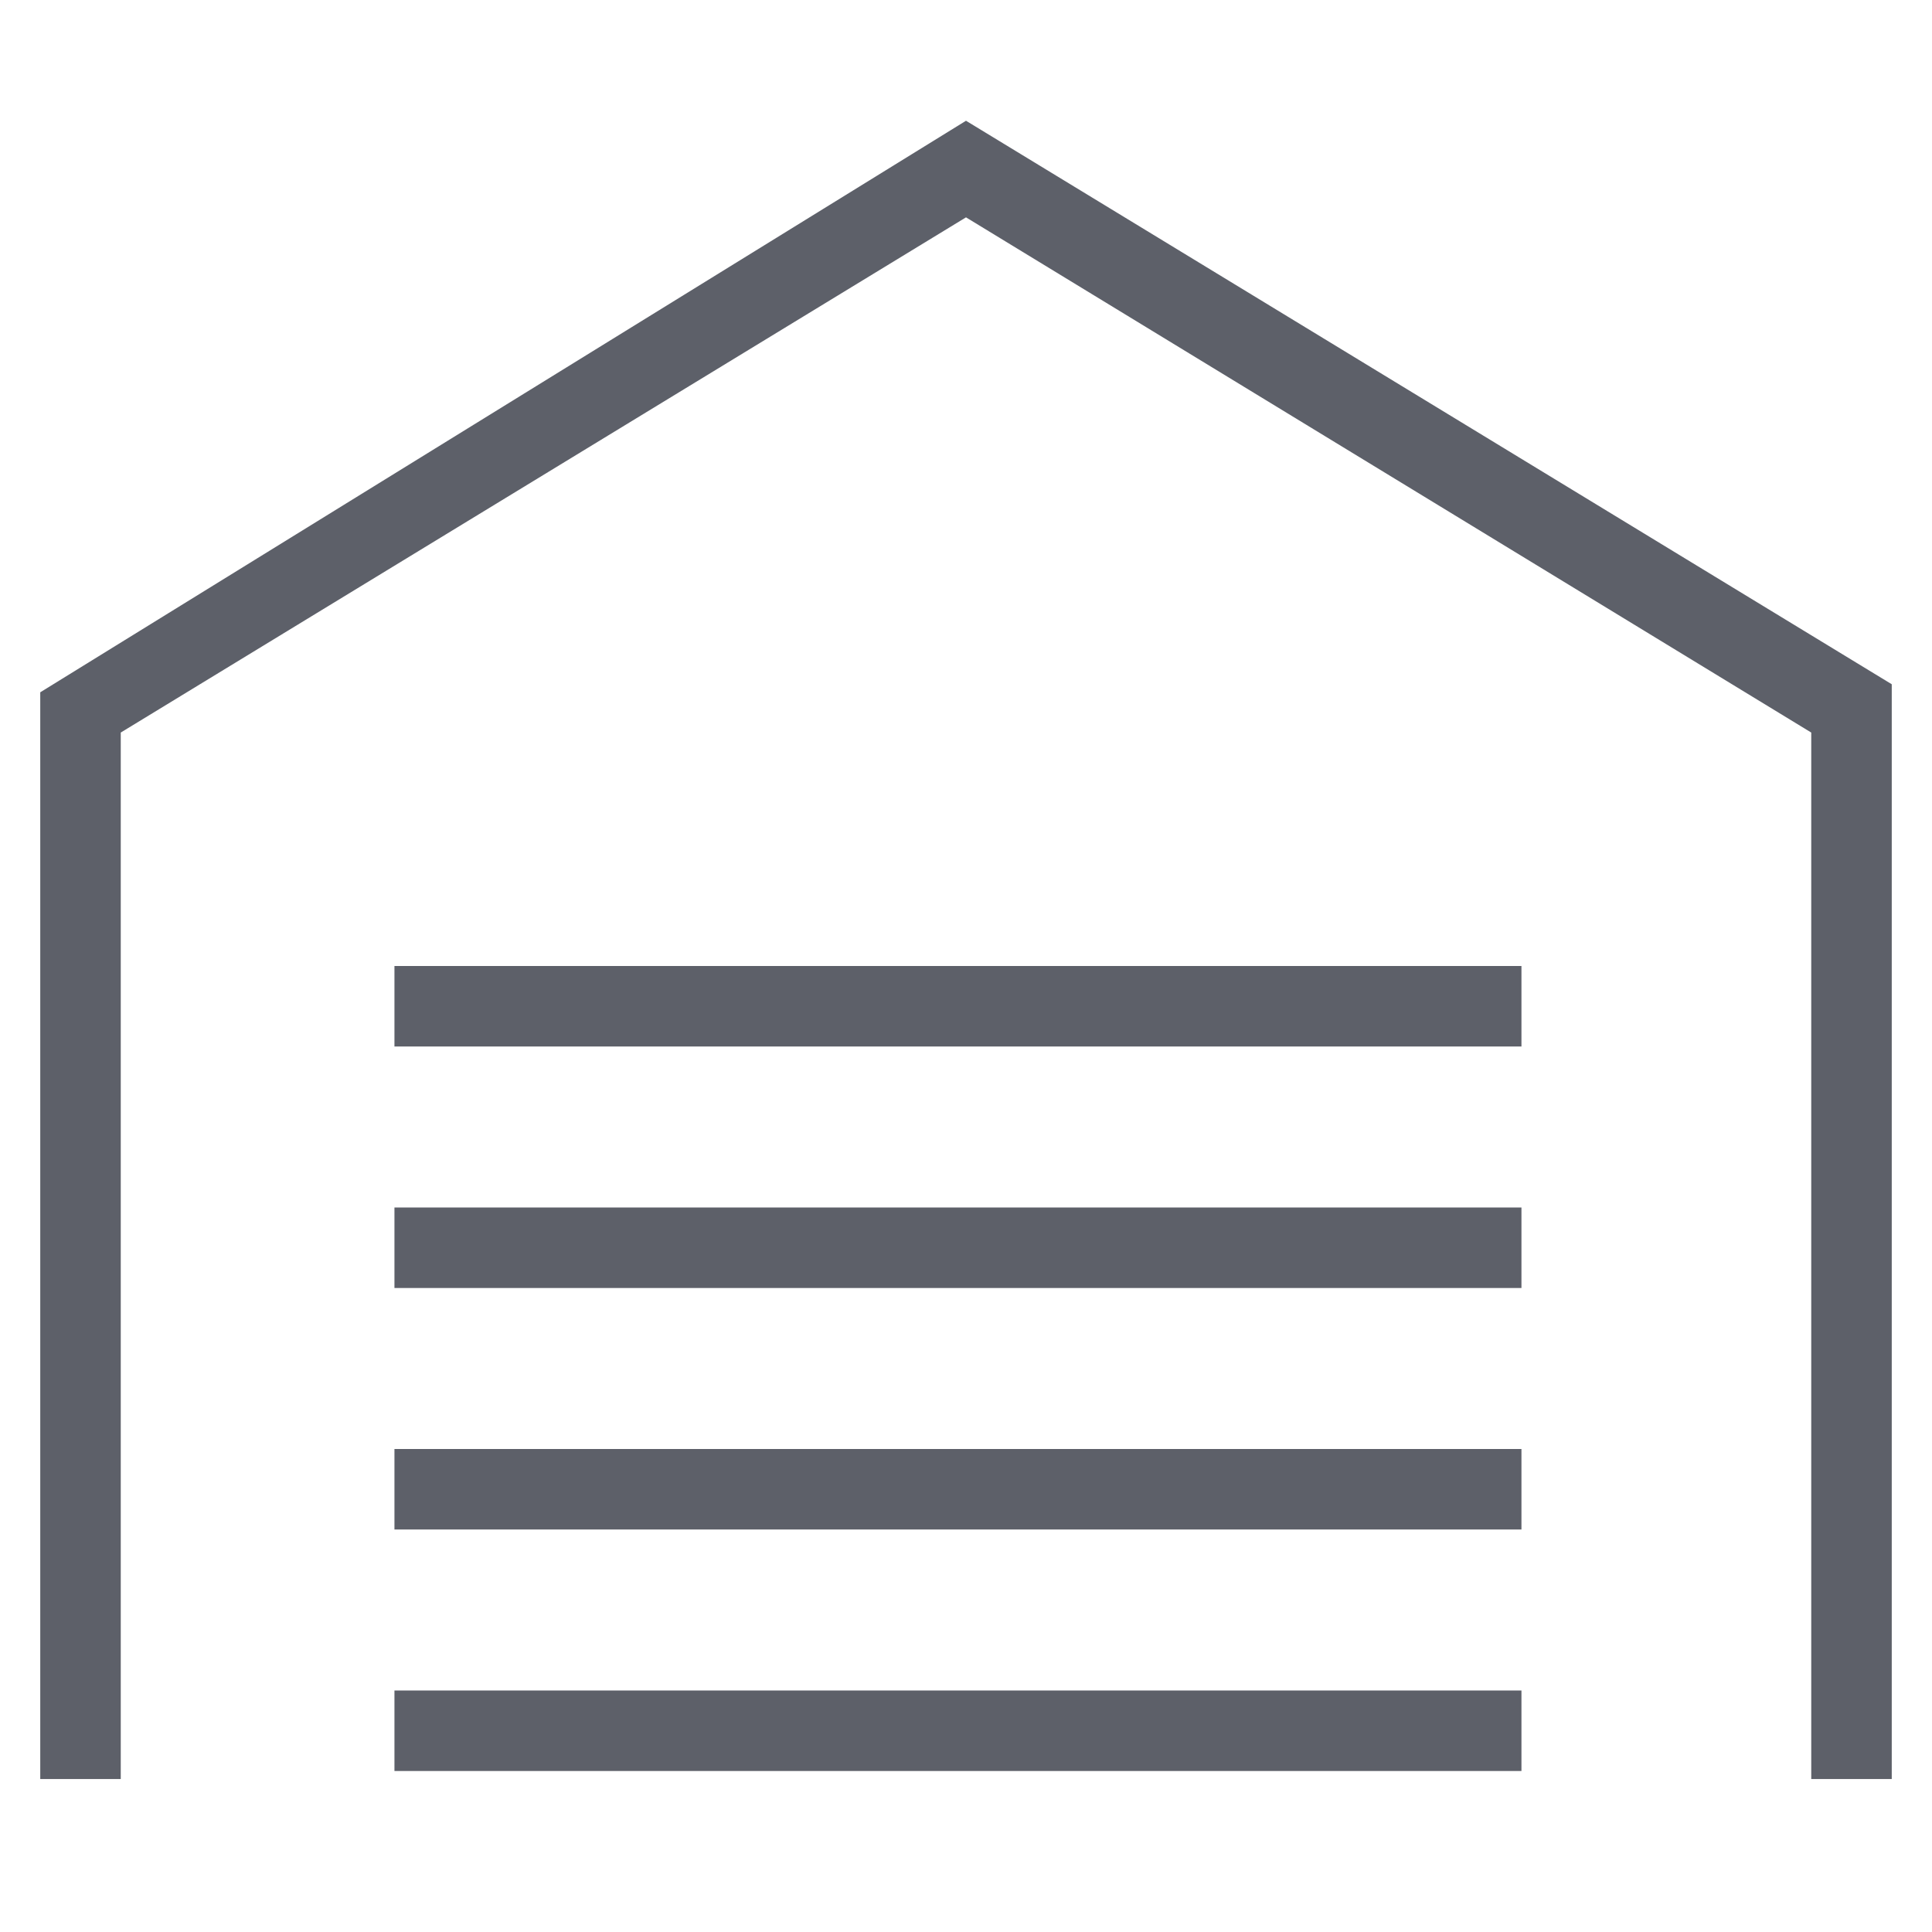 <?xml version="1.0" encoding="utf-8"?>
<!-- Generator: Adobe Illustrator 21.0.0, SVG Export Plug-In . SVG Version: 6.00 Build 0)  -->
<svg version="1.1" id="Group_4374" xmlns="http://www.w3.org/2000/svg" xmlns:xlink="http://www.w3.org/1999/xlink" x="0px" y="0px"
	 viewBox="0 0 24 24" style="enable-background:new 0 0 24 24;" xml:space="preserve">
<style type="text/css">
	.st0{fill:none;}
	.st1{fill: #5d6069;}
</style>
<rect id="Rectangle_3401" y="0" class="st0" width="24" height="24"/>
<rect x="4.9" y="12" class="st1" width="14" height="1"/>
<rect x="4.9" y="15" class="st1" width="14" height="1"/>
<rect x="4.9" y="18" class="st1" width="14" height="1"/>
<rect x="4.9" y="21" class="st1" width="14" height="1"/>
<polygon class="st1" points="12,1.5 23.5,8.5 23.5,22.1 22.5,22.1 22.5,9.1 12,2.7 1.5,9.1 1.5,22.1 0.5,22.1 0.5,8.6 "/>
</svg>
